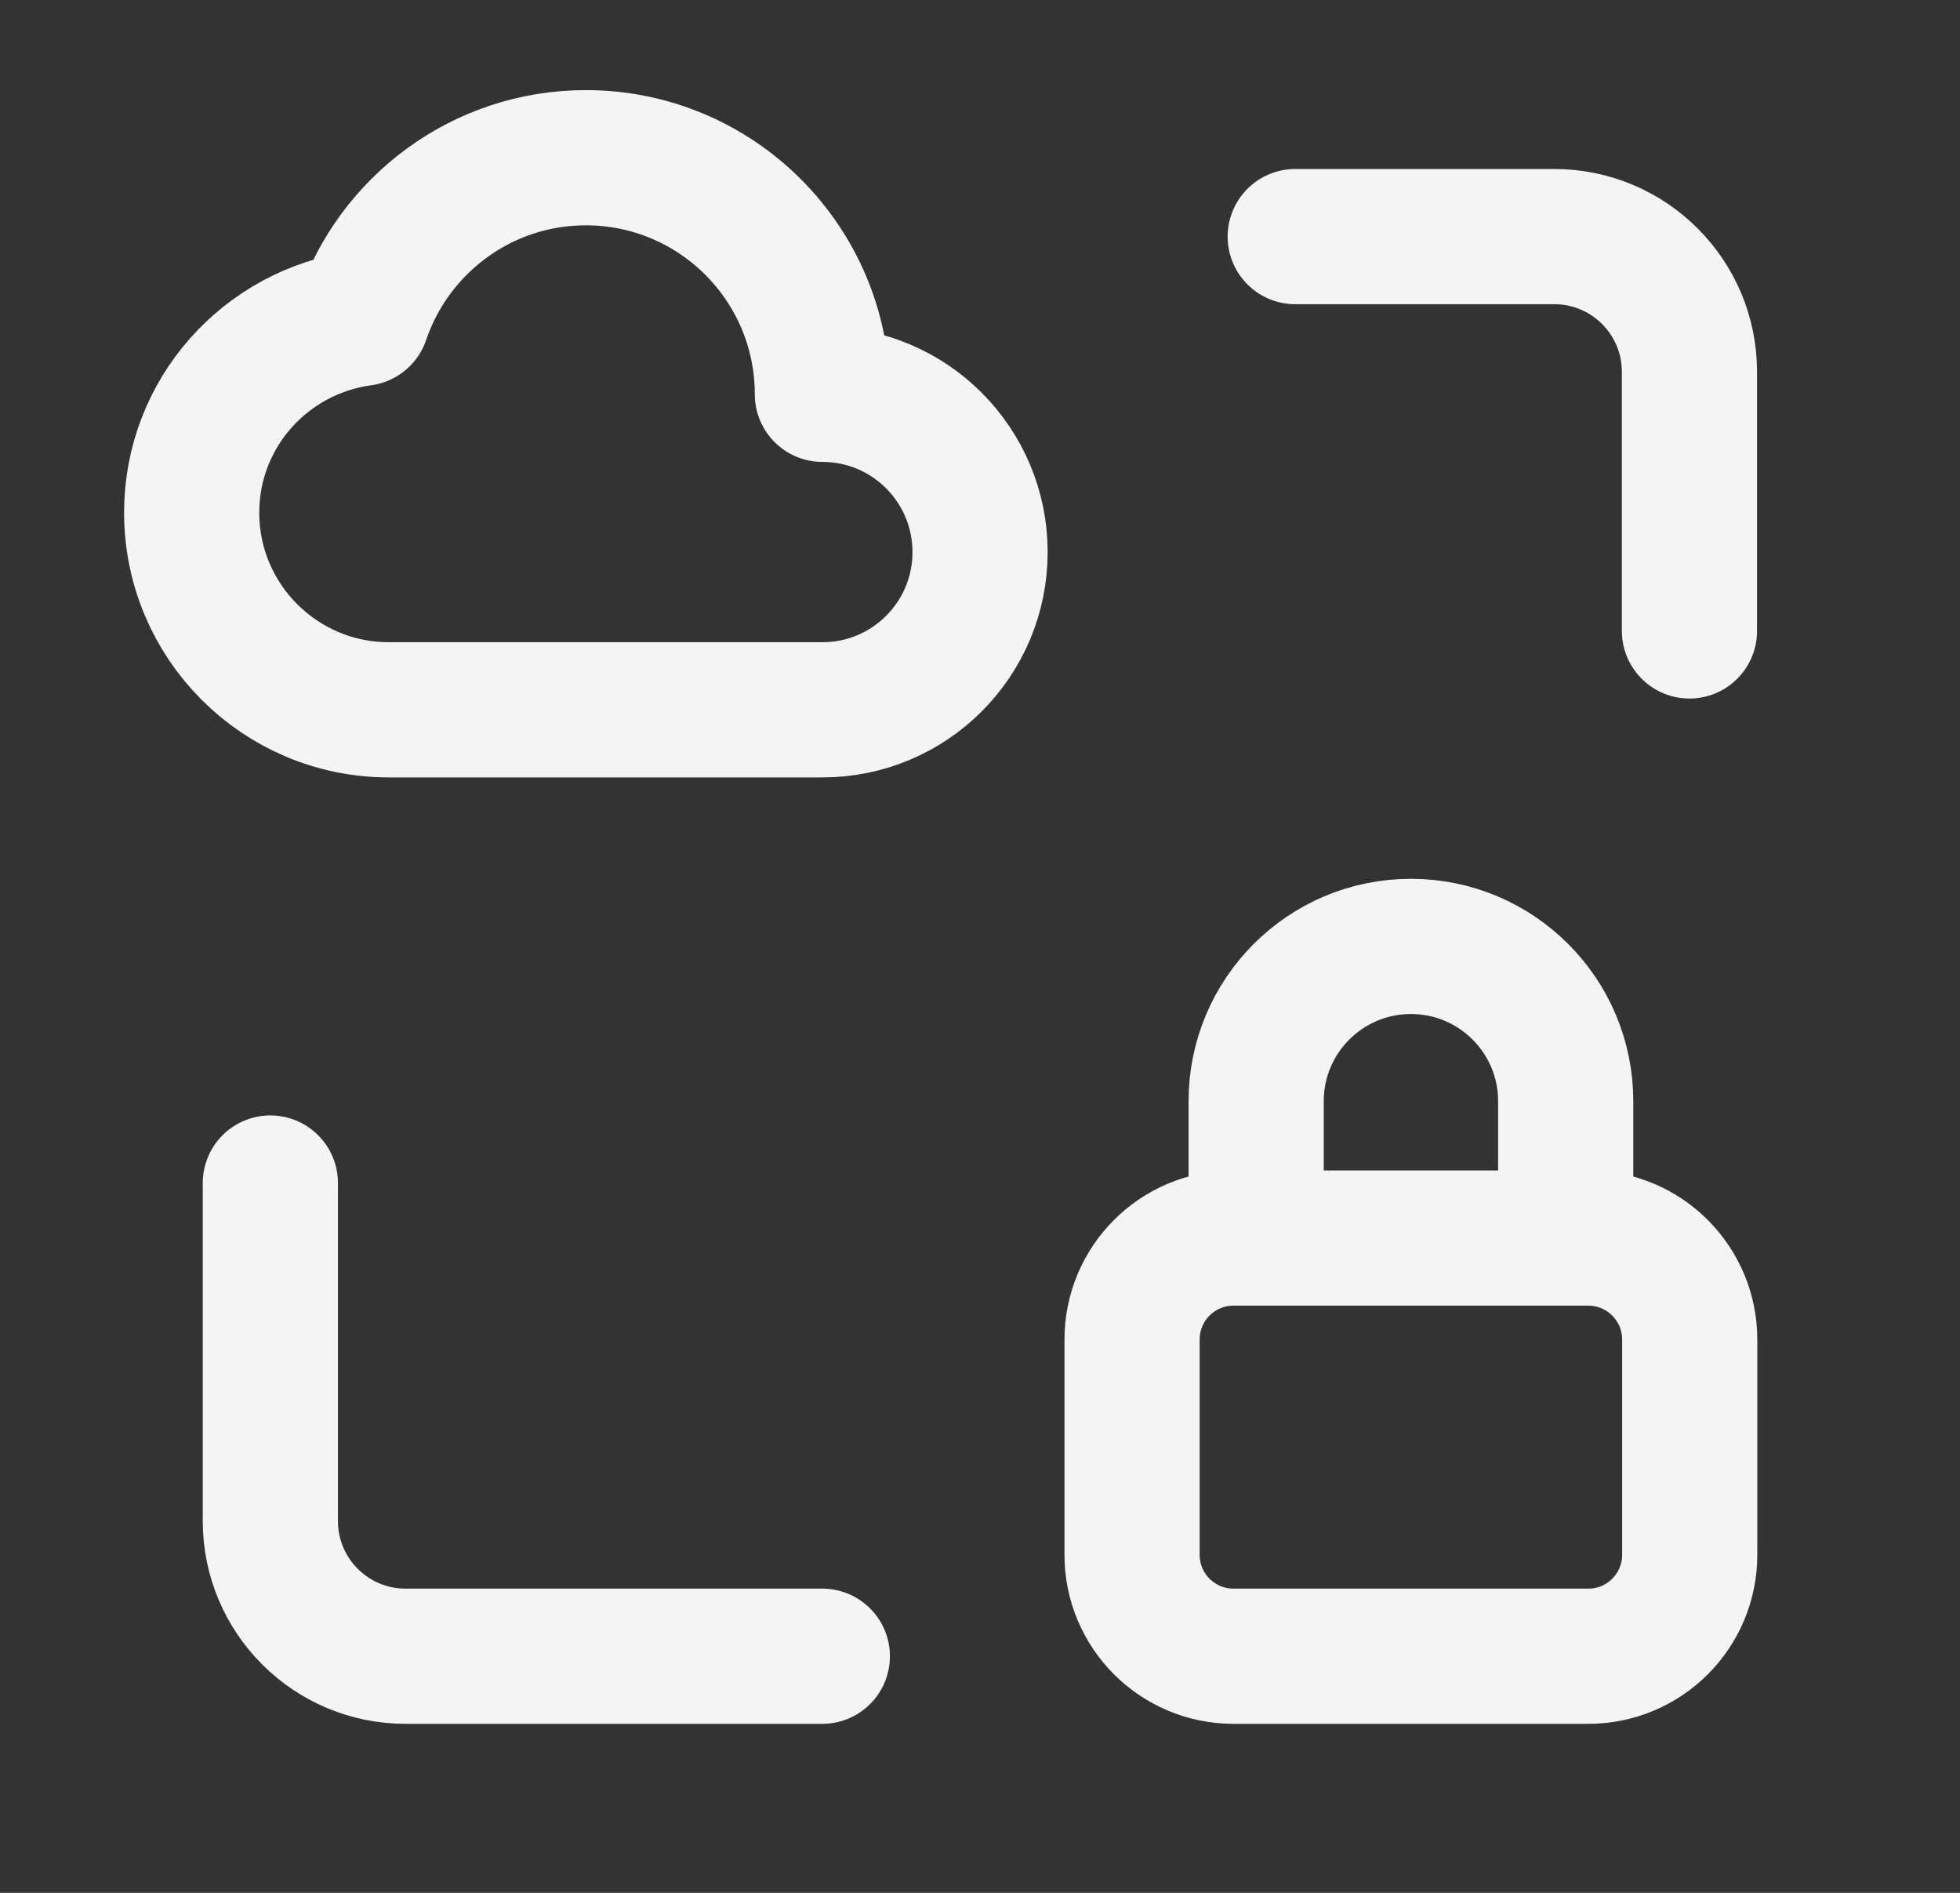 <svg width="29" height="28" viewBox="0 0 29 28" fill="none" xmlns="http://www.w3.org/2000/svg">
<rect x="0" y="0" width="29" height="28" fill="#333333" stroke="none"/>
<path d="M19.164 3.5H22.998C24.101 3.5 24.997 4.396 24.997 5.5V9.333" stroke="#F4F4F4" stroke-width="2" stroke-linecap="round" stroke-linejoin="round"/>
<path d="M12.167 24.5H6C4.896 24.5 4 23.604 4 22.5V17.5" stroke="#F4F4F4" stroke-width="2" stroke-linecap="round" stroke-linejoin="round"/>
<path fill-rule="evenodd" clip-rule="evenodd" d="M5.358 4.708C3.936 4.901 2.836 6.108 2.836 7.583C2.836 9.193 4.143 10.5 5.753 10.5H12.168C13.457 10.5 14.501 9.456 14.501 8.167C14.501 6.878 13.457 5.833 12.168 5.833C12.168 3.9 10.601 2.333 8.668 2.333C7.132 2.333 5.827 3.327 5.358 4.708Z" stroke="#F4F4F4" stroke-width="2" stroke-linecap="round" stroke-linejoin="round"/>
<path d="M23.166 18.312V16.29C23.166 15.025 22.141 14 20.876 14V14C19.611 14 18.586 15.025 18.586 16.29V18.312" stroke="#F4F4F4" stroke-width="2" stroke-linecap="round" stroke-linejoin="round"/>
<path fill-rule="evenodd" clip-rule="evenodd" d="M23.5 18.314H18.25C17.422 18.314 16.75 18.986 16.75 19.815V23.001C16.75 23.828 17.422 24.5 18.25 24.5H23.5C24.329 24.5 25.001 23.828 25.001 23V19.814C25 18.986 24.328 18.314 23.5 18.314V18.314Z" stroke="#F4F4F4" stroke-width="2" stroke-linecap="round" stroke-linejoin="round"/>
</svg>
